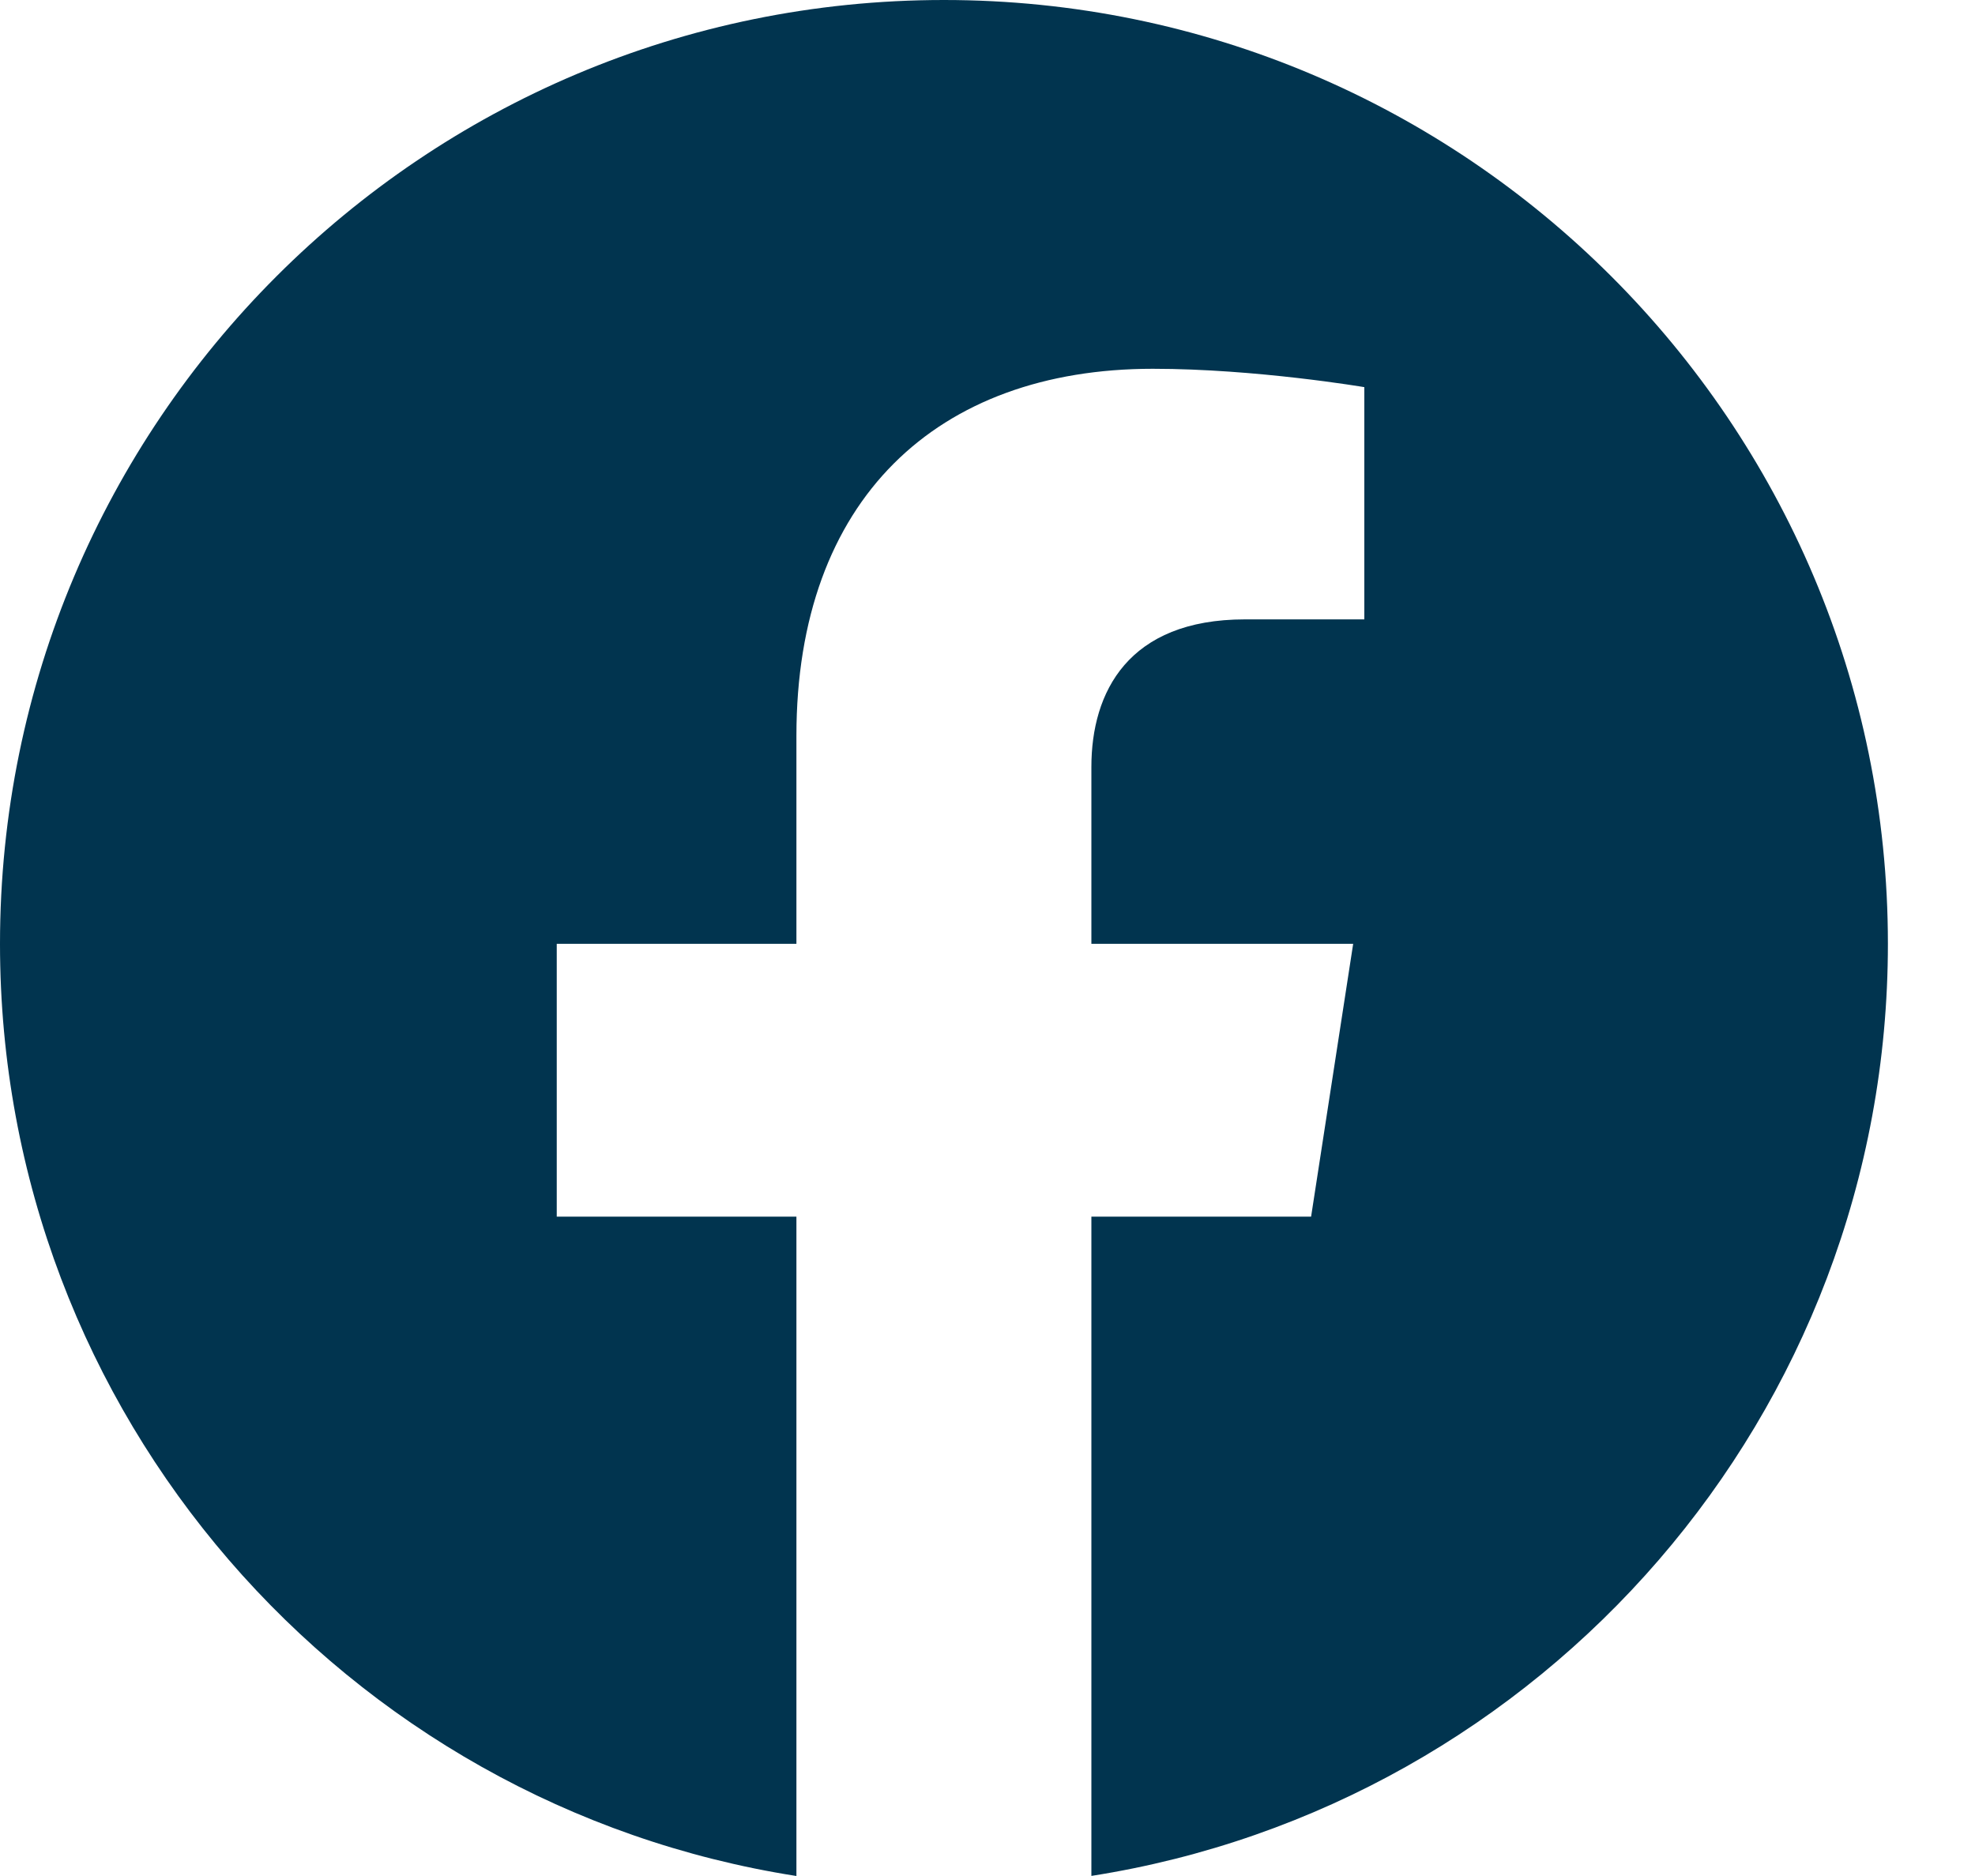<svg width="20" height="19" viewBox="0 0 20 19" fill="none" xmlns="http://www.w3.org/2000/svg">
<path d="M19.118 9.559C19.118 4.278 14.836 0 9.559 0C4.278 0 0 4.278 0 9.559C0 14.329 3.494 18.284 8.065 19V12.322H5.638V9.559H8.065V7.452C8.065 5.057 9.49 3.735 11.674 3.735C12.72 3.735 13.816 3.921 13.816 3.921V6.273H12.608C11.423 6.273 11.052 7.011 11.052 7.767V9.559H13.703L13.277 12.322H11.052V18.999C15.62 18.283 19.118 14.328 19.118 9.558V9.559Z" fill="#01344F"/>
</svg>
